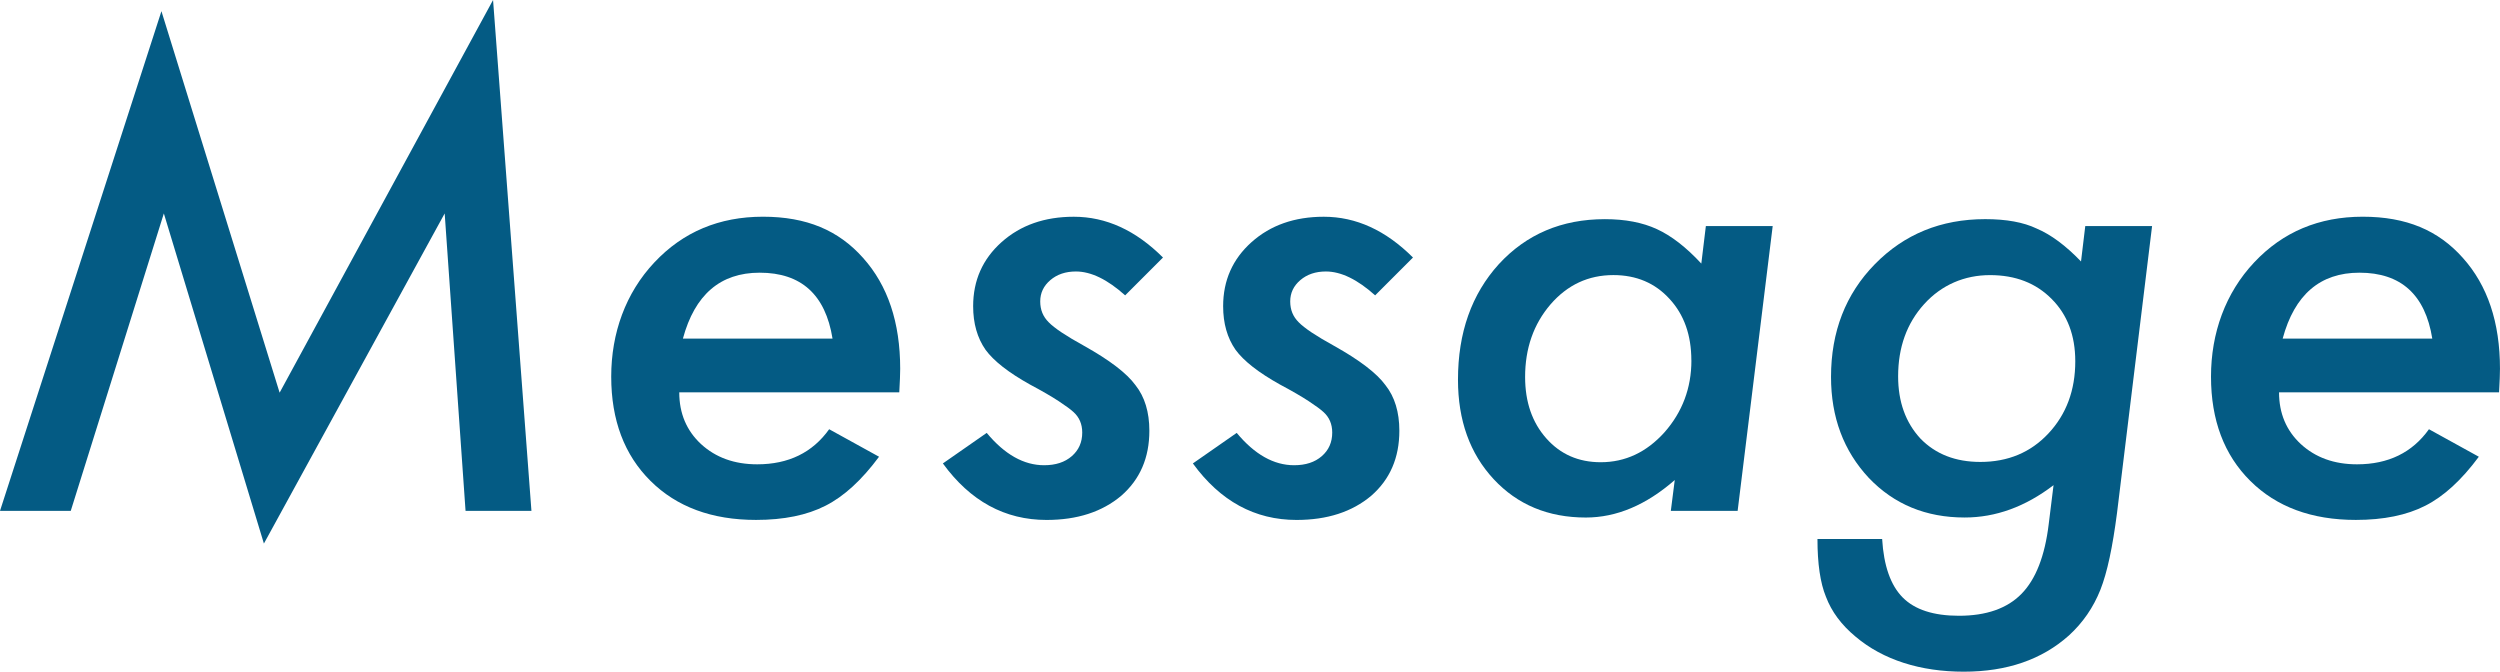 <?xml version="1.0" encoding="UTF-8"?>
<svg id="_レイヤー_2" data-name="レイヤー 2" xmlns="http://www.w3.org/2000/svg" viewBox="0 0 930.72 250.07">
  <defs>
    <style>
      .cls-1 {
        fill: #045b84;
        stroke-width: 0px;
      }
    </style>
  </defs>
  <g id="_レイヤー_1-2" data-name="レイヤー 1">
    <g>
      <path class="cls-1" d="M183.56,0l14.29,190.2h-24.53l-7.77-110.74-67.3,122.9-37.25-122.9-34.66,110.74H0L60.1,4.16l44,142.03L183.56,0Z"/>
      <path class="cls-1" d="M252.88,146.08c0,7.8,2.7,14.22,8.1,19.24,5.48,5.03,12.45,7.54,20.93,7.54,11.63,0,20.56-4.35,26.78-13.06l18.57,10.24c-6.45,8.71-13.09,14.78-19.92,18.23-6.9,3.53-15.53,5.29-25.88,5.29-16.43,0-29.53-4.84-39.28-14.52-9.75-9.68-14.63-22.62-14.63-38.83s5.36-31.14,16.09-42.54c10.65-11.33,24.12-16.99,40.4-16.99s28.17,5.1,37.25,15.31c9.23,10.28,13.84,24.05,13.84,41.3,0,1.8-.11,4.73-.34,8.78h-81.93ZM309.94,126.05c-2.63-16.36-11.67-24.53-27.12-24.53-14.63,0-24.16,8.18-28.58,24.53h55.71Z"/>
      <path class="cls-1" d="M432.95,95.89l-14.07,14.07c-6.6-5.93-12.72-8.89-18.34-8.89-3.83,0-7,1.07-9.51,3.21-2.51,2.14-3.77,4.78-3.77,7.93s1.05,5.67,3.15,7.76c2.1,2.18,6.49,5.1,13.17,8.78,9.53,5.33,15.91,10.21,19.13,14.63,3.45,4.35,5.18,10.02,5.18,16.99,0,10.05-3.49,18.12-10.47,24.2-7.13,6-16.39,9-27.8,9-15.53,0-28.4-7.01-38.6-21.04l16.32-11.37c6.68,8.03,13.8,12.04,21.38,12.04,4.28,0,7.71-1.12,10.3-3.38,2.59-2.25,3.88-5.18,3.88-8.78,0-3.15-1.09-5.7-3.26-7.65-1.05-.97-2.89-2.33-5.51-4.05-2.63-1.73-6.19-3.79-10.69-6.19-7.95-4.43-13.47-8.74-16.54-12.94-3.08-4.43-4.61-9.83-4.61-16.21,0-9.6,3.53-17.56,10.58-23.86,7.05-6.3,16.02-9.45,26.9-9.45,12,0,23.07,5.06,33.2,15.19Z"/>
      <path class="cls-1" d="M526.02,95.89l-14.07,14.07c-6.6-5.93-12.72-8.89-18.34-8.89-3.83,0-7,1.07-9.51,3.21-2.51,2.14-3.77,4.78-3.77,7.93s1.05,5.67,3.15,7.76c2.1,2.18,6.49,5.1,13.17,8.78,9.53,5.33,15.91,10.21,19.13,14.63,3.45,4.35,5.18,10.02,5.18,16.99,0,10.05-3.49,18.12-10.47,24.2-7.13,6-16.39,9-27.8,9-15.53,0-28.4-7.01-38.6-21.04l16.32-11.37c6.68,8.03,13.8,12.04,21.38,12.04,4.28,0,7.71-1.12,10.3-3.38,2.59-2.25,3.88-5.18,3.88-8.78,0-3.15-1.09-5.7-3.26-7.65-1.05-.97-2.89-2.33-5.51-4.05-2.63-1.73-6.19-3.79-10.69-6.19-7.95-4.43-13.47-8.74-16.54-12.94-3.08-4.43-4.61-9.83-4.61-16.21,0-9.6,3.53-17.56,10.58-23.86,7.05-6.3,16.02-9.45,26.9-9.45,12,0,23.07,5.06,33.2,15.19Z"/>
      <path class="cls-1" d="M659.95,84.18l-13.05,106.01h-24.87l1.46-11.48c-10.65,9.3-21.68,13.96-33.09,13.96-14.03,0-25.47-4.76-34.33-14.29-8.85-9.53-13.28-21.87-13.28-37.03,0-17.48,5.06-31.81,15.19-42.99,10.28-11.18,23.45-16.77,39.5-16.77,7.58,0,14.03,1.24,19.36,3.71,5.4,2.48,10.92,6.75,16.54,12.83l1.69-13.96h24.87ZM629.67,134.15c0-9.38-2.7-16.99-8.1-22.85-5.4-5.93-12.38-8.89-20.93-8.89-9.3,0-17.11,3.64-23.41,10.92-6.3,7.35-9.45,16.36-9.45,27.01,0,9.3,2.62,16.92,7.88,22.85,5.25,5.93,12,8.89,20.26,8.89,9.15,0,17.07-3.71,23.75-11.14,6.68-7.58,10.02-16.5,10.02-26.79Z"/>
      <path class="cls-1" d="M801.19,84.18l-13.05,106.8c-.83,6.38-1.74,11.93-2.76,16.66-1.01,4.73-2.16,8.7-3.43,11.93-2.63,6.6-6.53,12.27-11.7,16.99-10.05,9-23.11,13.5-39.16,13.5s-30.01-4.35-40.29-13.05c-5.25-4.35-8.93-9.3-11.03-14.86-2.1-5.1-3.15-12.27-3.15-21.5h24.08c.6,9.98,3.15,17.24,7.65,21.78,4.5,4.54,11.48,6.81,20.93,6.81,10.2,0,17.97-2.72,23.3-8.16,5.33-5.44,8.7-14.09,10.13-25.94l1.8-14.52c-10.5,8.03-21.53,12.04-33.09,12.04-14.41,0-26.3-4.91-35.68-14.74-9.38-10.05-14.07-22.58-14.07-37.59,0-16.88,5.44-30.87,16.32-41.98,10.95-11.18,24.65-16.77,41.08-16.77,7.88,0,14.25,1.16,19.13,3.49,5.33,2.25,10.84,6.34,16.54,12.27l1.58-13.17h24.87ZM772.6,134.49c0-9.6-2.93-17.33-8.78-23.18-5.85-5.93-13.5-8.89-22.96-8.89s-18.01,3.6-24.53,10.8c-6.45,7.13-9.68,16.09-9.68,26.9,0,9.45,2.77,17.18,8.33,23.18,5.63,5.78,13.05,8.67,22.28,8.67,10.28,0,18.72-3.53,25.32-10.58,6.68-7.13,10.02-16.09,10.02-26.9Z"/>
      <path class="cls-1" d="M848.46,146.08c0,7.8,2.7,14.22,8.1,19.24,5.48,5.03,12.45,7.54,20.93,7.54,11.63,0,20.56-4.35,26.78-13.06l18.57,10.24c-6.45,8.71-13.09,14.78-19.92,18.23-6.9,3.53-15.53,5.29-25.88,5.29-16.43,0-29.53-4.84-39.28-14.52-9.75-9.68-14.63-22.62-14.63-38.83s5.36-31.14,16.09-42.54c10.65-11.33,24.12-16.99,40.4-16.99s28.17,5.1,37.25,15.31c9.23,10.28,13.84,24.05,13.84,41.3,0,1.8-.11,4.73-.34,8.78h-81.93ZM905.51,126.05c-2.63-16.36-11.67-24.53-27.12-24.53-14.63,0-24.16,8.18-28.58,24.53h55.71Z"/>
    </g>
  </g>
</svg>